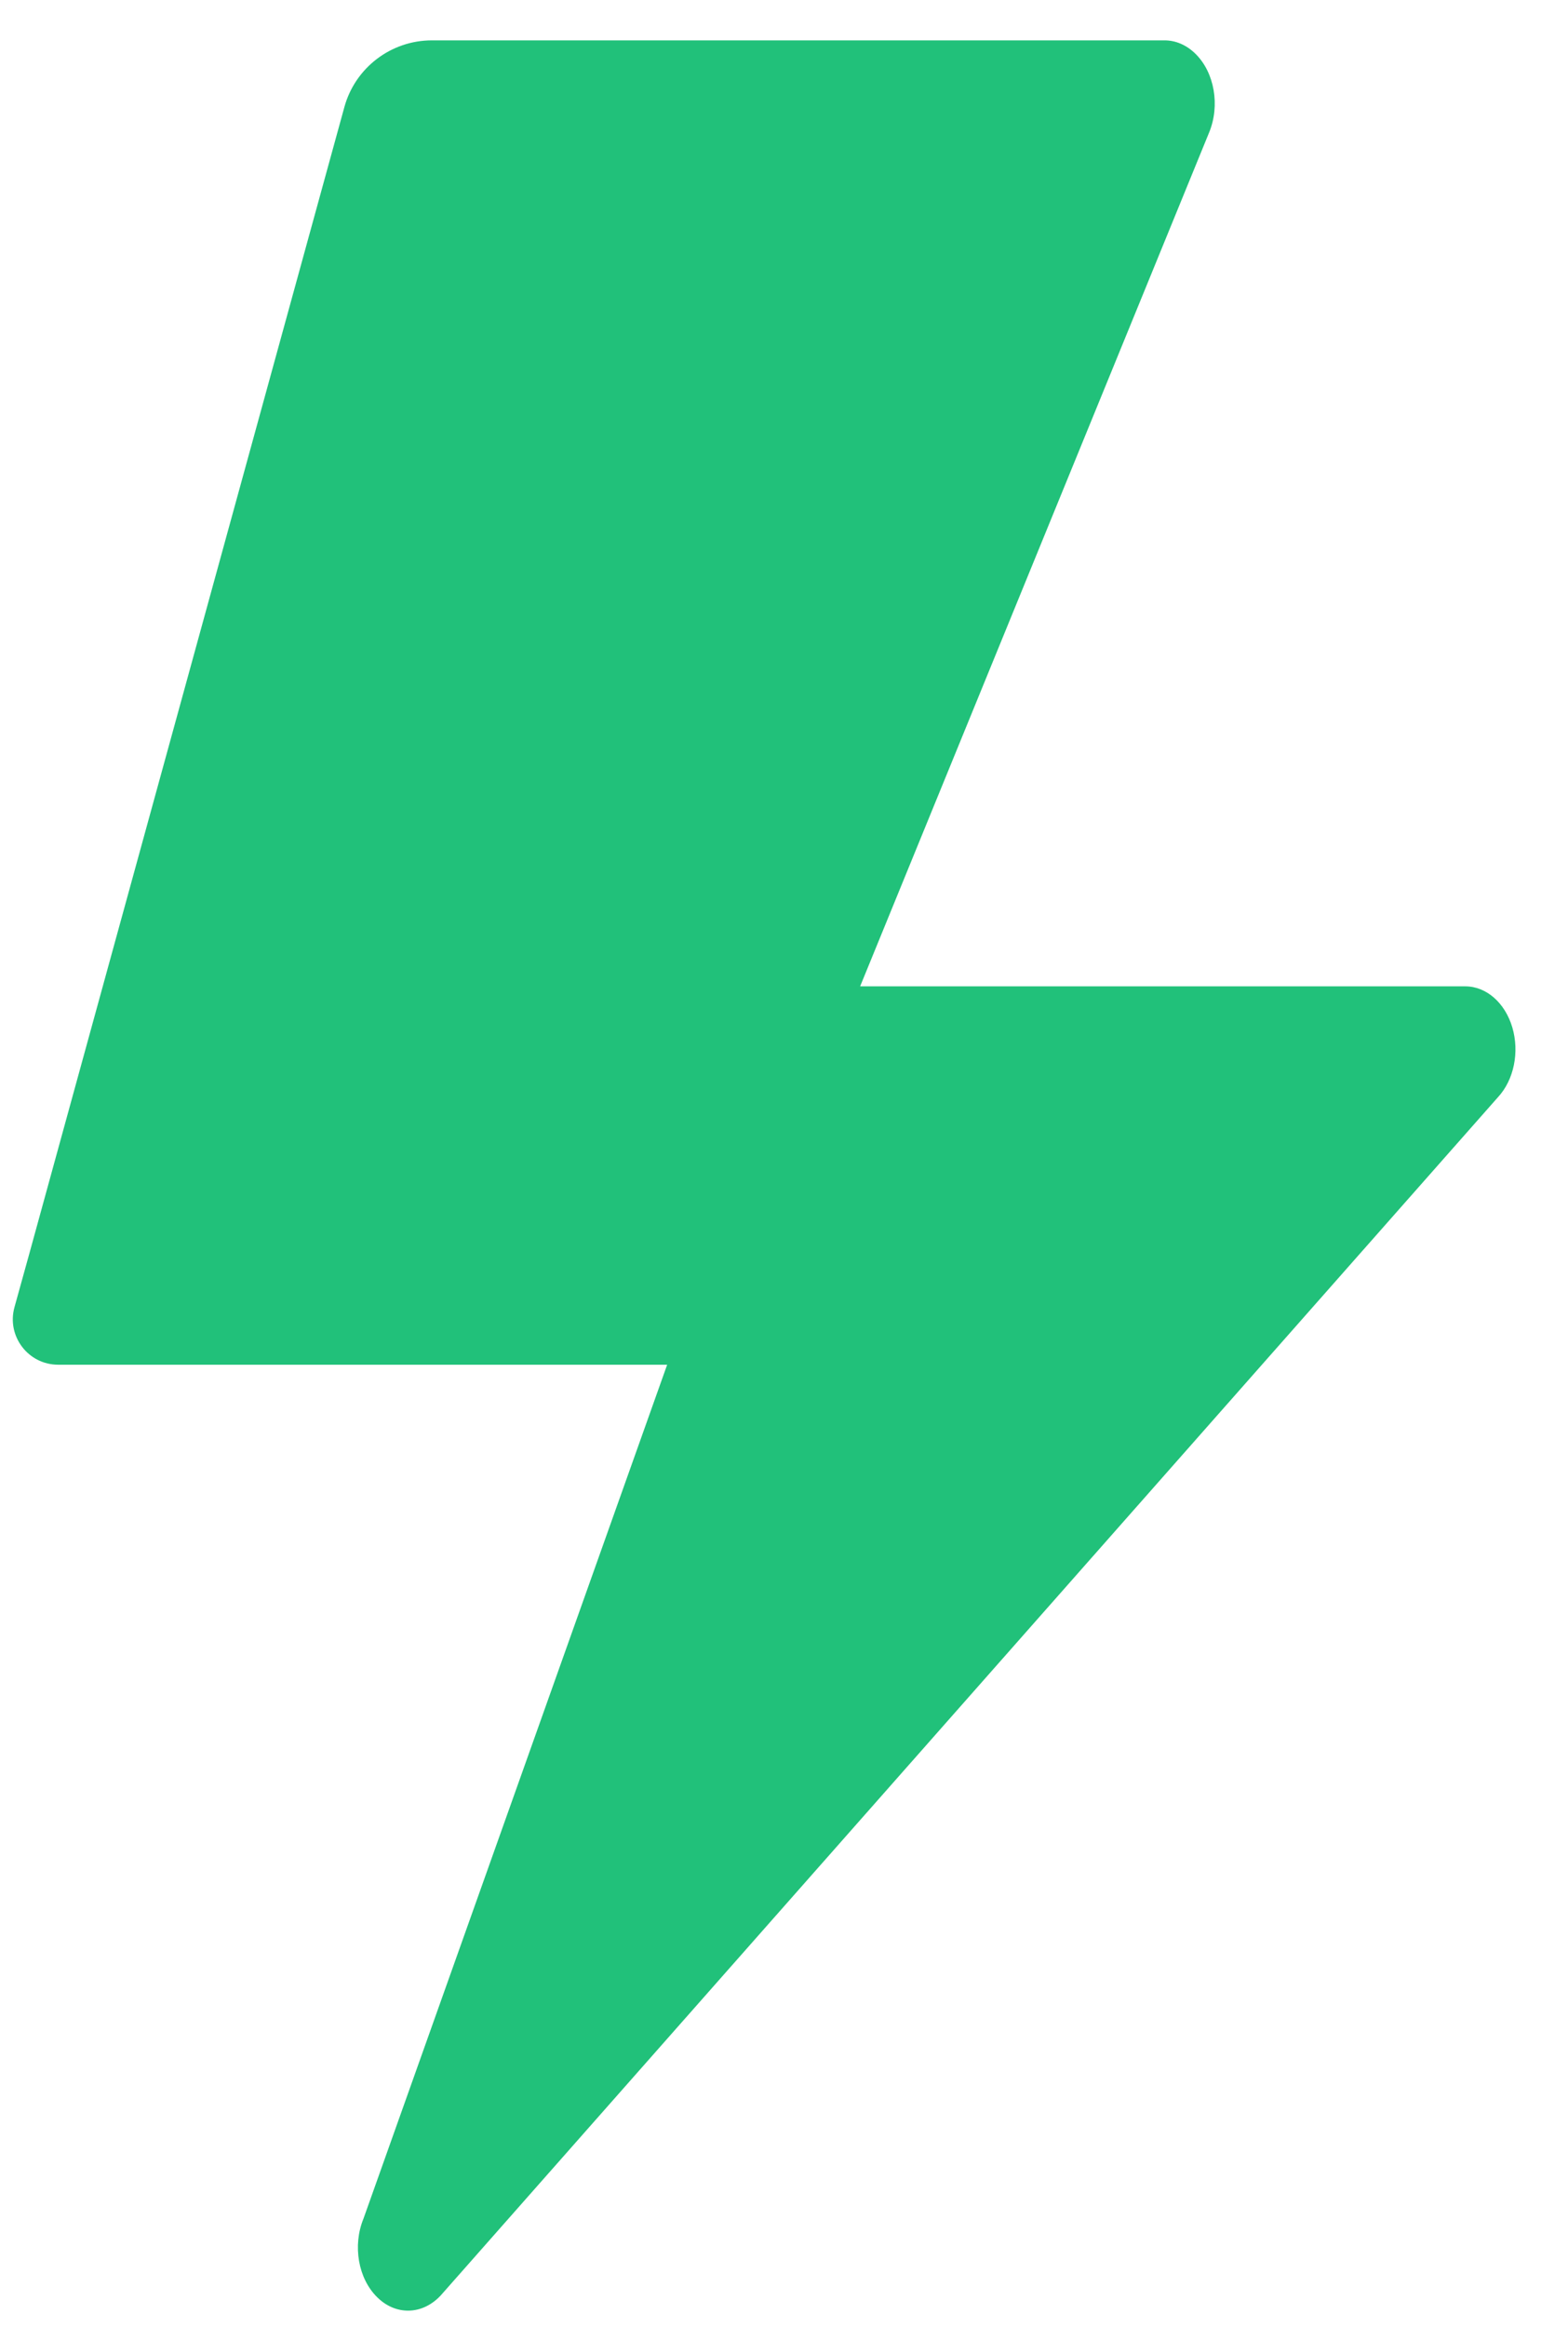 <svg width="29" height="43" viewBox="0 0 29 43" fill="none" xmlns="http://www.w3.org/2000/svg">
<path d="M27.97 18.985C27.835 18.53 27.488 18.227 27.101 18.227H15.908L22.364 2.445C22.567 1.949 22.462 1.342 22.113 0.997C21.944 0.829 21.741 0.746 21.539 0.746C21.323 0.746 18.098 0.746 18.098 0.746L7.987 0.746C7.232 0.746 6.569 1.251 6.369 1.979L0.541 23.171L0.268 24.155C0.119 24.69 0.521 25.219 1.076 25.219C1.101 25.219 1.124 25.219 1.147 25.219H12.339L6.722 41C6.519 41.497 6.624 42.104 6.974 42.449C7.142 42.617 7.345 42.699 7.547 42.699C7.763 42.699 7.979 42.604 8.153 42.416L27.706 20.274C28 19.956 28.105 19.442 27.97 18.985Z" fill="#21C17A"/>
</svg>
